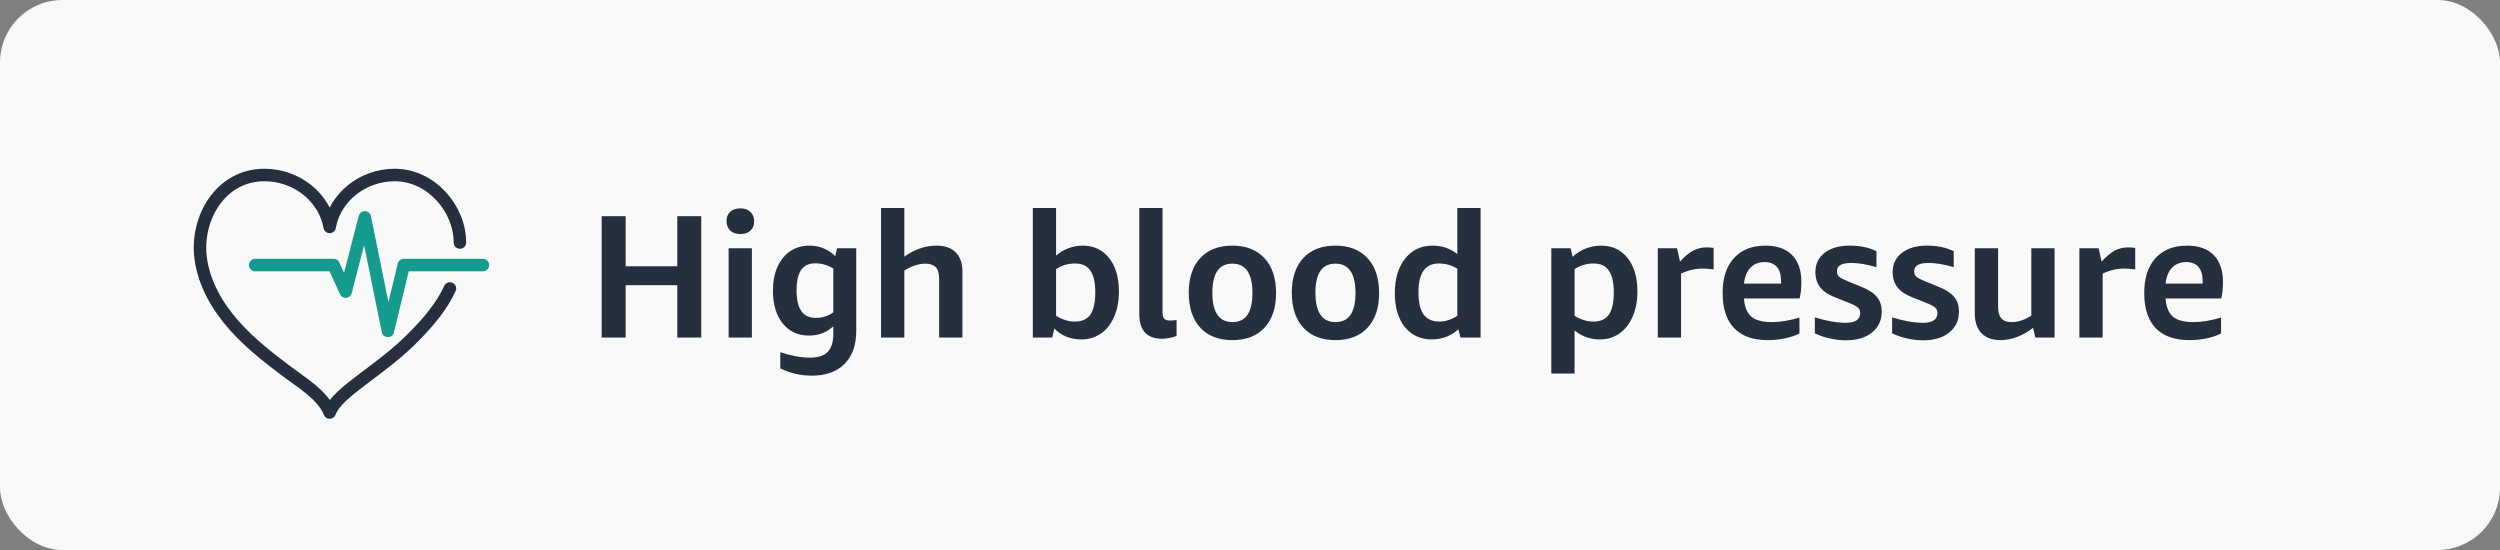 <svg width="200" height="44" viewBox="0 0 200 44" fill="none" xmlns="http://www.w3.org/2000/svg">
<rect x="0" y="0" width="200" height="44" fill="#808080" stroke="none"/>
<rect width="200" height="44" rx="5" fill="#F9F9F9"/>
<path d="M54.182 27V22.814H50.052V27H48.134V17.298H50.052V21.302H54.182V17.298H56.1V27H54.182ZM58.29 27V19.86H60.152V27H58.29ZM59.228 18.726C58.892 18.726 58.622 18.633 58.416 18.446C58.22 18.259 58.122 18.007 58.122 17.69C58.122 17.373 58.22 17.125 58.416 16.948C58.622 16.761 58.892 16.668 59.228 16.668C59.564 16.668 59.83 16.761 60.026 16.948C60.232 17.135 60.334 17.387 60.334 17.704C60.334 18.021 60.232 18.273 60.026 18.46C59.83 18.637 59.564 18.726 59.228 18.726ZM66.665 26.104C66.142 26.599 65.489 26.846 64.705 26.846C63.837 26.846 63.142 26.524 62.619 25.88C62.096 25.227 61.835 24.359 61.835 23.276C61.835 22.539 61.956 21.895 62.199 21.344C62.451 20.793 62.796 20.373 63.235 20.084C63.674 19.795 64.178 19.65 64.747 19.65C65.55 19.65 66.24 19.93 66.819 20.49L66.959 19.86H68.499V26.468C68.499 27.607 68.186 28.489 67.561 29.114C66.936 29.739 66.063 30.052 64.943 30.052C64.038 30.052 63.198 29.856 62.423 29.464V28.176C63.282 28.465 64.075 28.61 64.803 28.61C65.456 28.61 65.928 28.456 66.217 28.148C66.516 27.849 66.665 27.364 66.665 26.692V26.104ZM65.265 25.432C65.797 25.432 66.264 25.283 66.665 24.984V21.484C66.217 21.204 65.736 21.064 65.223 21.064C64.719 21.064 64.341 21.241 64.089 21.596C63.846 21.951 63.725 22.492 63.725 23.22C63.725 23.967 63.851 24.522 64.103 24.886C64.355 25.25 64.742 25.432 65.265 25.432ZM75.132 27V22.296C75.132 21.876 75.044 21.573 74.866 21.386C74.689 21.19 74.414 21.092 74.04 21.092C73.508 21.092 72.944 21.274 72.346 21.638V27H70.484V16.64H72.346V20.532C73.177 19.944 74.036 19.65 74.922 19.65C75.594 19.65 76.108 19.832 76.462 20.196C76.817 20.551 76.994 21.064 76.994 21.736V27H75.132ZM82.625 27V16.64H84.487V20.448C84.776 20.196 85.103 20 85.467 19.86C85.84 19.72 86.218 19.65 86.601 19.65C87.497 19.65 88.206 19.981 88.729 20.644C89.251 21.297 89.513 22.189 89.513 23.318C89.513 24.093 89.382 24.774 89.121 25.362C88.869 25.941 88.514 26.384 88.057 26.692C87.609 27 87.096 27.154 86.517 27.154C86.088 27.154 85.681 27.079 85.299 26.93C84.925 26.771 84.608 26.557 84.347 26.286L84.179 27H82.625ZM85.999 21.078C85.457 21.078 84.954 21.227 84.487 21.526V25.264C84.981 25.572 85.486 25.726 85.999 25.726C86.559 25.726 86.969 25.539 87.231 25.166C87.492 24.783 87.623 24.195 87.623 23.402C87.623 22.609 87.492 22.025 87.231 21.652C86.979 21.269 86.568 21.078 85.999 21.078ZM94.124 26.874C93.751 27.023 93.354 27.098 92.934 27.098C92.346 27.098 91.898 26.93 91.59 26.594C91.292 26.258 91.142 25.763 91.142 25.11V16.64H93.004V24.956C93.004 25.199 93.046 25.376 93.13 25.488C93.224 25.591 93.373 25.642 93.578 25.642C93.765 25.642 93.947 25.628 94.124 25.6V26.874ZM98.599 27.21C97.497 27.21 96.639 26.879 96.023 26.216C95.407 25.544 95.099 24.611 95.099 23.416C95.099 22.231 95.407 21.307 96.023 20.644C96.639 19.981 97.493 19.65 98.585 19.65C99.686 19.65 100.545 19.986 101.161 20.658C101.777 21.321 102.085 22.249 102.085 23.444C102.085 24.629 101.777 25.553 101.161 26.216C100.545 26.879 99.691 27.21 98.599 27.21ZM98.599 25.768C99.663 25.768 100.195 24.993 100.195 23.444C100.195 21.876 99.658 21.092 98.585 21.092C97.521 21.092 96.989 21.867 96.989 23.416C96.989 24.984 97.525 25.768 98.599 25.768ZM106.843 27.21C105.742 27.21 104.883 26.879 104.267 26.216C103.651 25.544 103.343 24.611 103.343 23.416C103.343 22.231 103.651 21.307 104.267 20.644C104.883 19.981 105.737 19.65 106.829 19.65C107.93 19.65 108.789 19.986 109.405 20.658C110.021 21.321 110.329 22.249 110.329 23.444C110.329 24.629 110.021 25.553 109.405 26.216C108.789 26.879 107.935 27.21 106.843 27.21ZM106.843 25.768C107.907 25.768 108.439 24.993 108.439 23.444C108.439 21.876 107.902 21.092 106.829 21.092C105.765 21.092 105.233 21.867 105.233 23.416C105.233 24.984 105.77 25.768 106.843 25.768ZM116.837 27L116.669 26.342C116.072 26.883 115.362 27.154 114.541 27.154C113.645 27.154 112.926 26.823 112.385 26.16C111.853 25.488 111.587 24.587 111.587 23.458C111.587 22.301 111.862 21.377 112.413 20.686C112.964 19.995 113.696 19.65 114.611 19.65C115.358 19.65 116.016 19.874 116.585 20.322V16.64H118.447V27H116.837ZM115.157 25.726C115.633 25.726 116.109 25.572 116.585 25.264V21.498C116.137 21.218 115.647 21.078 115.115 21.078C114.564 21.078 114.154 21.269 113.883 21.652C113.612 22.025 113.477 22.609 113.477 23.402C113.477 24.186 113.612 24.769 113.883 25.152C114.163 25.535 114.588 25.726 115.157 25.726ZM124.105 29.884V19.86H125.645L125.813 20.546C126.112 20.257 126.457 20.037 126.849 19.888C127.251 19.729 127.661 19.65 128.081 19.65C128.977 19.65 129.687 19.981 130.209 20.644C130.732 21.297 130.993 22.189 130.993 23.318C130.993 24.093 130.863 24.769 130.601 25.348C130.349 25.927 129.995 26.375 129.537 26.692C129.089 27 128.576 27.154 127.997 27.154C127.615 27.154 127.246 27.093 126.891 26.972C126.537 26.841 126.229 26.659 125.967 26.426V29.884H124.105ZM127.479 21.078C126.938 21.078 126.434 21.227 125.967 21.526V25.264C126.462 25.572 126.966 25.726 127.479 25.726C128.039 25.726 128.45 25.539 128.711 25.166C128.973 24.783 129.103 24.195 129.103 23.402C129.103 22.609 128.973 22.025 128.711 21.652C128.459 21.269 128.049 21.078 127.479 21.078ZM132.623 27V19.86H134.163L134.401 20.924C134.765 20.523 135.11 20.233 135.437 20.056C135.773 19.879 136.132 19.79 136.515 19.79C136.72 19.79 136.912 19.804 137.089 19.832V21.554C136.716 21.507 136.436 21.484 136.249 21.484C135.633 21.484 135.045 21.619 134.485 21.89V27H132.623ZM139.518 23.878C139.564 24.55 139.76 25.035 140.106 25.334C140.451 25.623 140.997 25.768 141.744 25.768C142.416 25.768 143.153 25.647 143.956 25.404V26.678C143.629 26.846 143.242 26.977 142.794 27.07C142.346 27.163 141.888 27.21 141.422 27.21C140.246 27.21 139.35 26.893 138.734 26.258C138.118 25.614 137.81 24.676 137.81 23.444C137.81 22.249 138.108 21.321 138.706 20.658C139.312 19.986 140.157 19.65 141.24 19.65C142.164 19.65 142.873 19.902 143.368 20.406C143.862 20.91 144.11 21.629 144.11 22.562C144.11 23.066 144.063 23.505 143.97 23.878H139.518ZM141.17 20.966C140.703 20.966 140.325 21.115 140.036 21.414C139.756 21.703 139.583 22.128 139.518 22.688H142.486V22.506C142.486 21.993 142.374 21.61 142.15 21.358C141.926 21.097 141.599 20.966 141.17 20.966ZM148.815 25.04C148.815 24.853 148.755 24.709 148.633 24.606C148.512 24.494 148.283 24.373 147.947 24.242L146.827 23.794C146.286 23.589 145.885 23.323 145.623 22.996C145.362 22.66 145.231 22.249 145.231 21.764C145.231 21.12 145.479 20.607 145.973 20.224C146.477 19.841 147.145 19.65 147.975 19.65C148.806 19.65 149.52 19.799 150.117 20.098V21.372C149.333 21.148 148.671 21.036 148.129 21.036C147.719 21.036 147.42 21.092 147.233 21.204C147.047 21.307 146.953 21.479 146.953 21.722C146.953 21.899 147.014 22.039 147.135 22.142C147.257 22.245 147.499 22.371 147.863 22.52L148.941 22.954C149.511 23.187 149.917 23.458 150.159 23.766C150.411 24.065 150.537 24.452 150.537 24.928C150.537 25.628 150.276 26.188 149.753 26.608C149.24 27.019 148.545 27.224 147.667 27.224C147.238 27.224 146.804 27.173 146.365 27.07C145.936 26.977 145.544 26.841 145.189 26.664V25.39C146.123 25.679 146.944 25.824 147.653 25.824C148.428 25.824 148.815 25.563 148.815 25.04ZM154.995 25.04C154.995 24.853 154.934 24.709 154.813 24.606C154.692 24.494 154.463 24.373 154.127 24.242L153.007 23.794C152.466 23.589 152.064 23.323 151.803 22.996C151.542 22.66 151.411 22.249 151.411 21.764C151.411 21.12 151.658 20.607 152.153 20.224C152.657 19.841 153.324 19.65 154.155 19.65C154.986 19.65 155.7 19.799 156.297 20.098V21.372C155.513 21.148 154.85 21.036 154.309 21.036C153.898 21.036 153.6 21.092 153.413 21.204C153.226 21.307 153.133 21.479 153.133 21.722C153.133 21.899 153.194 22.039 153.315 22.142C153.436 22.245 153.679 22.371 154.043 22.52L155.121 22.954C155.69 23.187 156.096 23.458 156.339 23.766C156.591 24.065 156.717 24.452 156.717 24.928C156.717 25.628 156.456 26.188 155.933 26.608C155.42 27.019 154.724 27.224 153.847 27.224C153.418 27.224 152.984 27.173 152.545 27.07C152.116 26.977 151.724 26.841 151.369 26.664V25.39C152.302 25.679 153.124 25.824 153.833 25.824C154.608 25.824 154.995 25.563 154.995 25.04ZM162.827 27L162.645 26.23C161.795 26.883 160.923 27.21 160.027 27.21C159.383 27.21 158.879 27.023 158.515 26.65C158.16 26.277 157.983 25.754 157.983 25.082V19.86H159.845V24.536C159.845 24.956 159.933 25.269 160.111 25.474C160.288 25.67 160.559 25.768 160.923 25.768C161.445 25.768 161.973 25.595 162.505 25.25V19.86H164.367V27H162.827ZM166.351 27V19.86H167.891L168.129 20.924C168.493 20.523 168.839 20.233 169.165 20.056C169.501 19.879 169.861 19.79 170.243 19.79C170.449 19.79 170.64 19.804 170.817 19.832V21.554C170.444 21.507 170.164 21.484 169.977 21.484C169.361 21.484 168.773 21.619 168.213 21.89V27H166.351ZM173.246 23.878C173.293 24.55 173.489 25.035 173.834 25.334C174.18 25.623 174.726 25.768 175.472 25.768C176.144 25.768 176.882 25.647 177.684 25.404V26.678C177.358 26.846 176.97 26.977 176.522 27.07C176.074 27.163 175.617 27.21 175.15 27.21C173.974 27.21 173.078 26.893 172.462 26.258C171.846 25.614 171.538 24.676 171.538 23.444C171.538 22.249 171.837 21.321 172.434 20.658C173.041 19.986 173.886 19.65 174.968 19.65C175.892 19.65 176.602 19.902 177.096 20.406C177.591 20.91 177.838 21.629 177.838 22.562C177.838 23.066 177.792 23.505 177.698 23.878H173.246ZM174.898 20.966C174.432 20.966 174.054 21.115 173.764 21.414C173.484 21.703 173.312 22.128 173.246 22.688H176.214V22.506C176.214 21.993 176.102 21.61 175.878 21.358C175.654 21.097 175.328 20.966 174.898 20.966Z" fill="#252F3D"/>
<path d="M36.792 19.402C36.792 16.653 34.457 14 31.582 14C28.995 14 26.786 15.797 26.373 18.155C25.96 15.797 23.745 14 21.157 14C17.612 14 15.632 17.509 16.057 20.677C16.326 22.695 17.399 24.549 18.765 26.073C20.004 27.462 21.479 28.613 22.965 29.729C24.112 30.597 25.816 31.6 26.373 32.994V33C26.373 33 26.373 33 26.373 32.994C26.373 32.994 26.373 32.994 26.373 33V32.994C27.078 31.232 30.498 29.684 33.321 26.725C34.308 25.694 35.318 24.537 35.995 23.081" stroke="#252F3D" stroke-miterlimit="10" stroke-linecap="round" stroke-linejoin="round"/>
<path d="M20.418 21.204H26.689L27.653 23.33L29.185 17.39L31.032 26.47L32.306 21.204H38.634" stroke="#159B8E" stroke-miterlimit="10" stroke-linecap="round" stroke-linejoin="round"/>
</svg>
